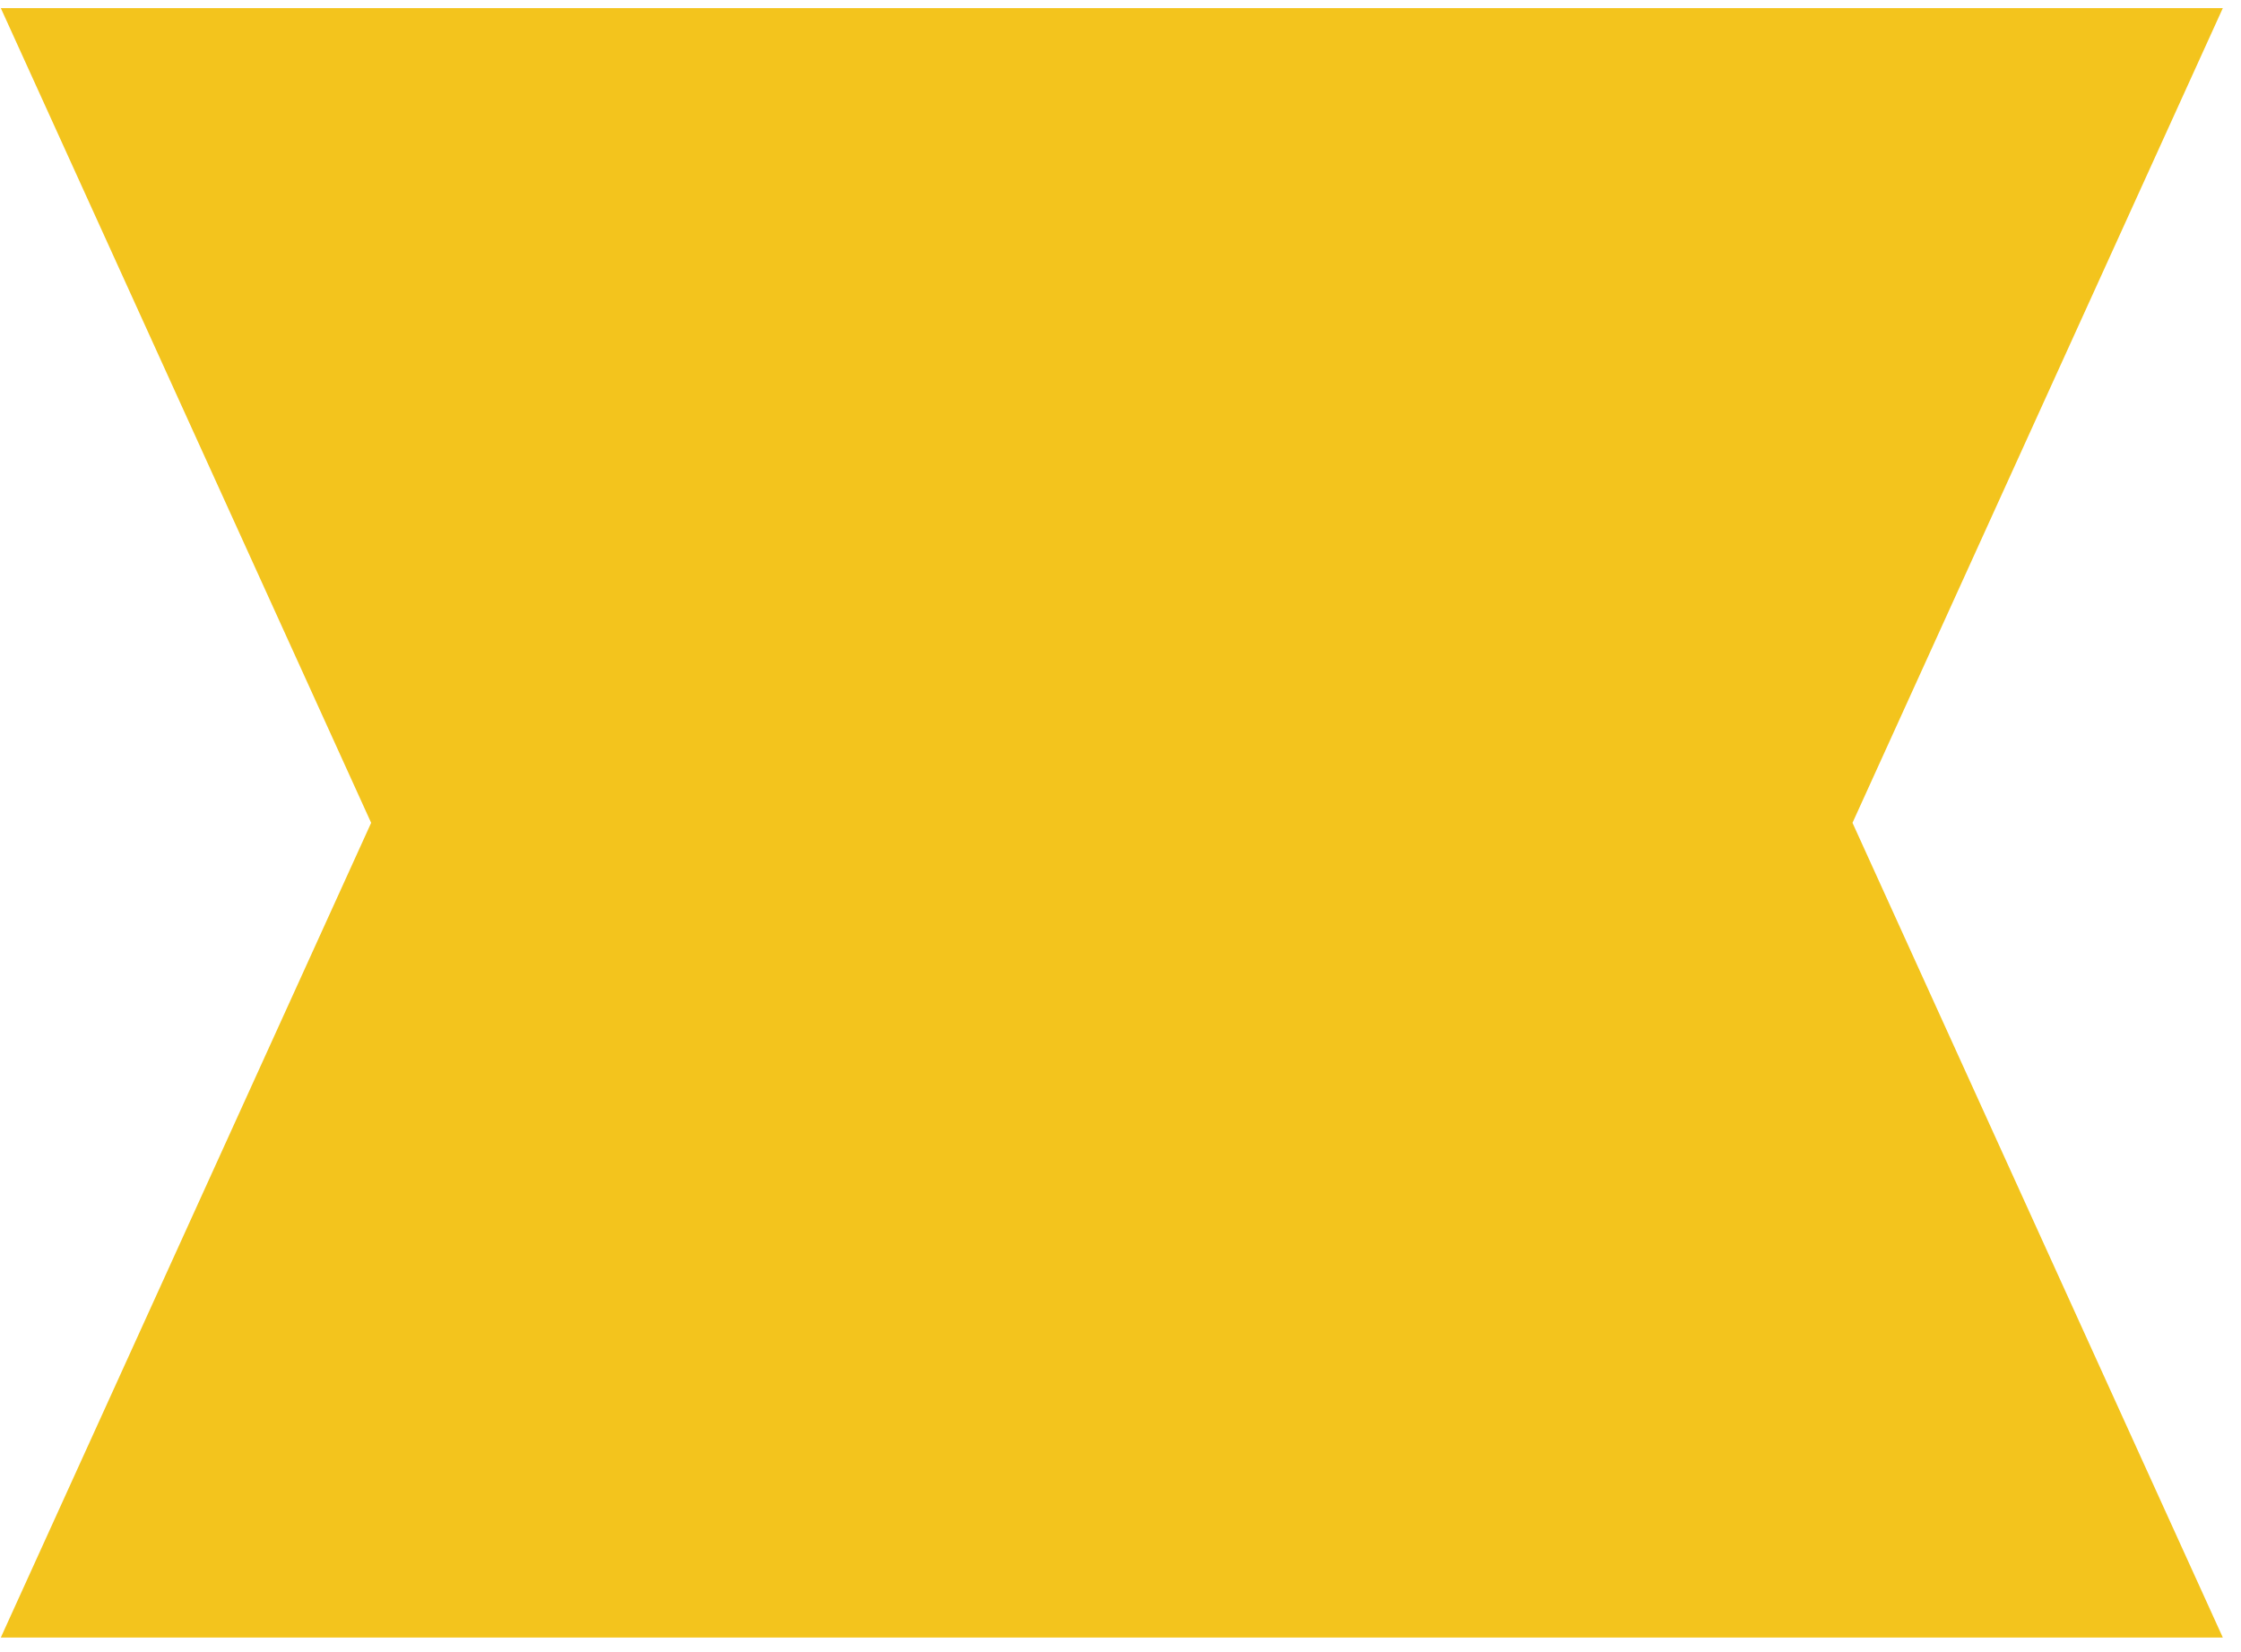 <?xml version="1.0" encoding="UTF-8" standalone="no"?>
<svg xmlns="http://www.w3.org/2000/svg" xmlns:xlink="http://www.w3.org/1999/xlink" xmlns:serif="http://www.serif.com/" width="100%" height="100%" viewBox="0 0 118 87" version="1.1" xml:space="preserve" style="fill-rule:evenodd;clip-rule:evenodd;stroke-linejoin:round;stroke-miterlimit:2;">
    <path d="M0.043,0.428L117.043,0.428L97.543,43.328L117.043,86.228L0.043,86.228L19.543,43.328L0.043,0.428Z" style="fill:rgb(243,196,29);fill-rule:nonzero;"></path>
</svg>
